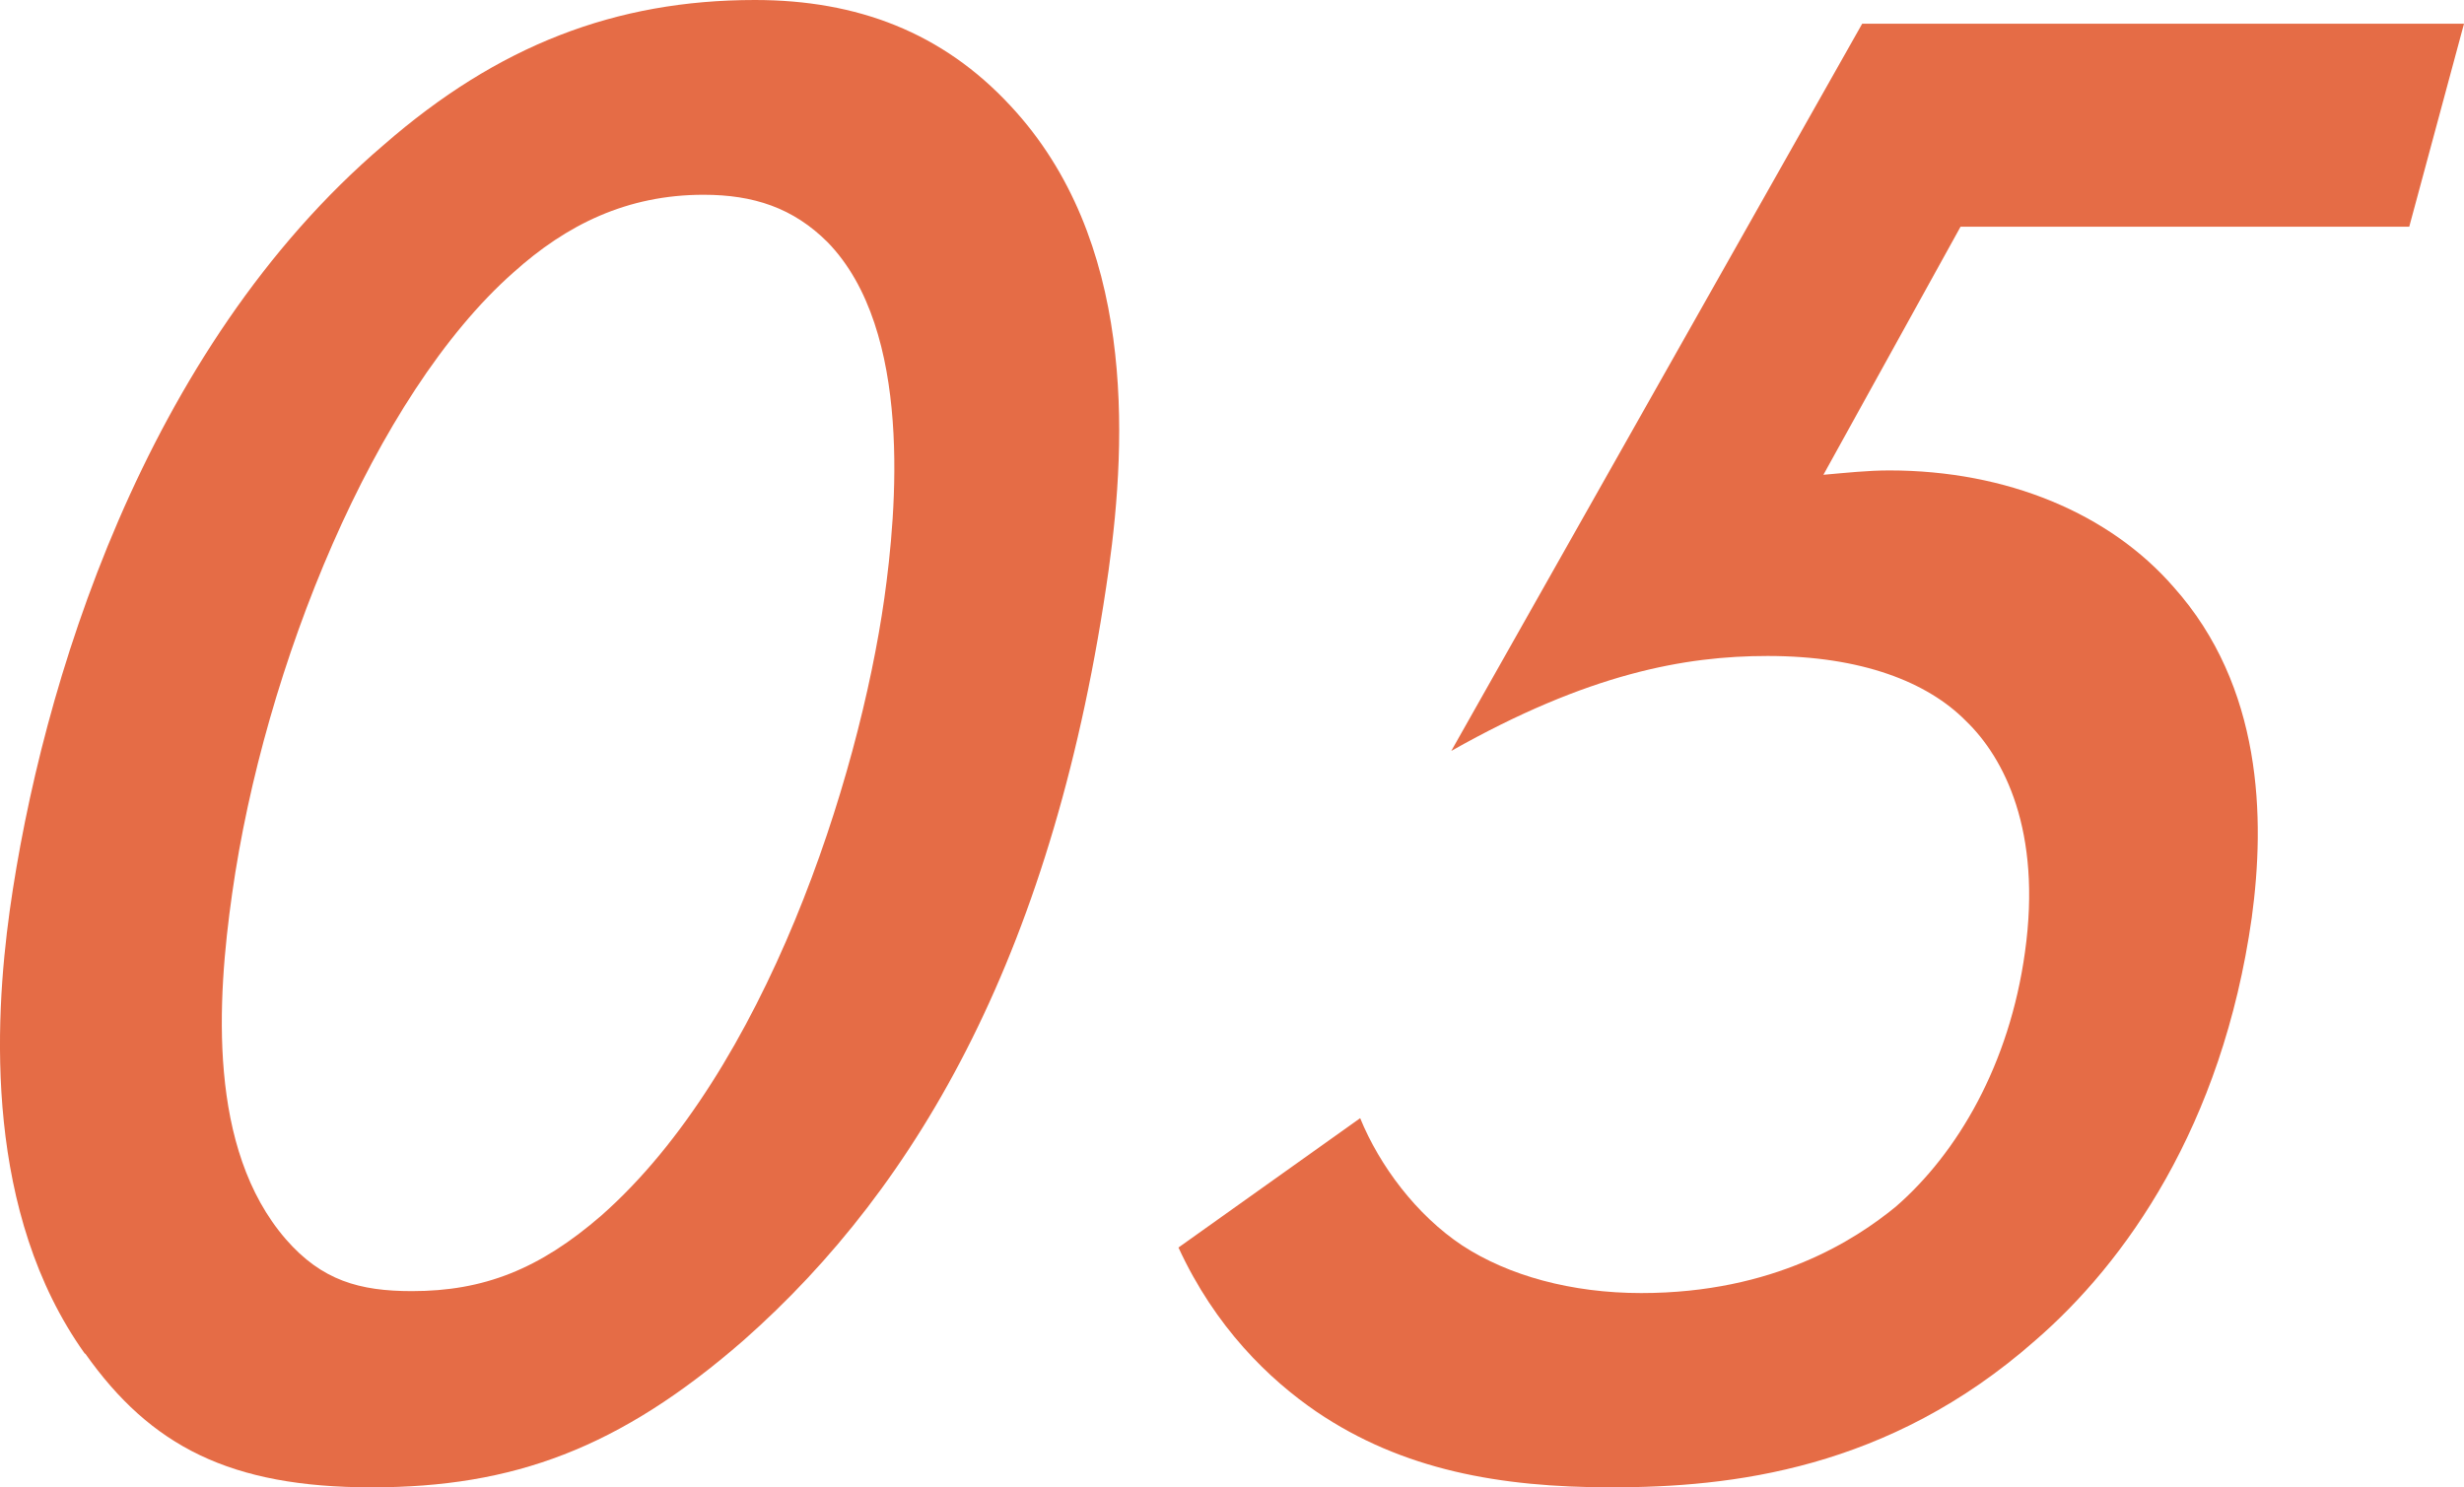 <?xml version="1.0" encoding="UTF-8"?>
<svg id="_レイヤー_2" data-name="レイヤー 2" xmlns="http://www.w3.org/2000/svg" width="50.85" height="30.7" viewBox="0 0 50.85 30.7">
  <defs>
    <style>
      .cls-1 {
        fill: #e56c46;
        stroke-width: 0px;
      }
    </style>
  </defs>
  <g id="_レイヤー_6" data-name="レイヤー 6">
    <g>
      <path class="cls-1" d="m1.75,27.94C-.32,25.04-.12,21.12.2,18.8.85,14.17,2.96,7.22,7.92,2.99,10.27.94,12.7,0,15.58,0c2.11,0,3.87.67,5.27,2.18,2.58,2.76,2.41,6.86,2.03,9.58-1.1,7.8-3.9,12.7-7.54,15.91-2.56,2.23-4.75,3.03-7.67,3.03s-4.56-.85-5.91-2.76ZM10.6,5.62c-2.88,2.54-5.15,8.15-5.81,12.83-.31,2.18-.51,5.26,1.11,7.13.74.85,1.52,1.07,2.6,1.07,1.48,0,2.63-.45,3.91-1.56,3.39-2.99,5.31-9,5.84-12.74.25-1.78.6-5.53-1.17-7.35-.71-.71-1.53-.98-2.56-.98-1.58,0-2.83.62-3.92,1.6Z"/>
      <path class="cls-1" d="m49.73,4.68h-9.27l-2.83,5.12c.46-.04.91-.09,1.36-.09,2.43,0,4.55.89,5.87,2.41,1.83,2.05,1.89,4.77,1.61,6.82-.61,4.32-2.62,7.13-4.47,8.73-3.03,2.67-6.28,3.03-8.75,3.03-2.3,0-4.31-.36-6.08-1.56-.98-.67-2.09-1.74-2.85-3.39l3.75-2.67c.4.98,1.16,2,2.11,2.63.95.62,2.25.98,3.69.98,2.75,0,4.43-1.11,5.25-1.78,1.28-1.11,2.35-2.94,2.67-5.26.35-2.5-.43-4.01-1.22-4.77-.79-.8-2.15-1.34-4.09-1.34-1.71,0-3.7.36-6.53,1.96L38.43.49h12.42l-1.13,4.19Z"/>
    </g>
  </g>
</svg>